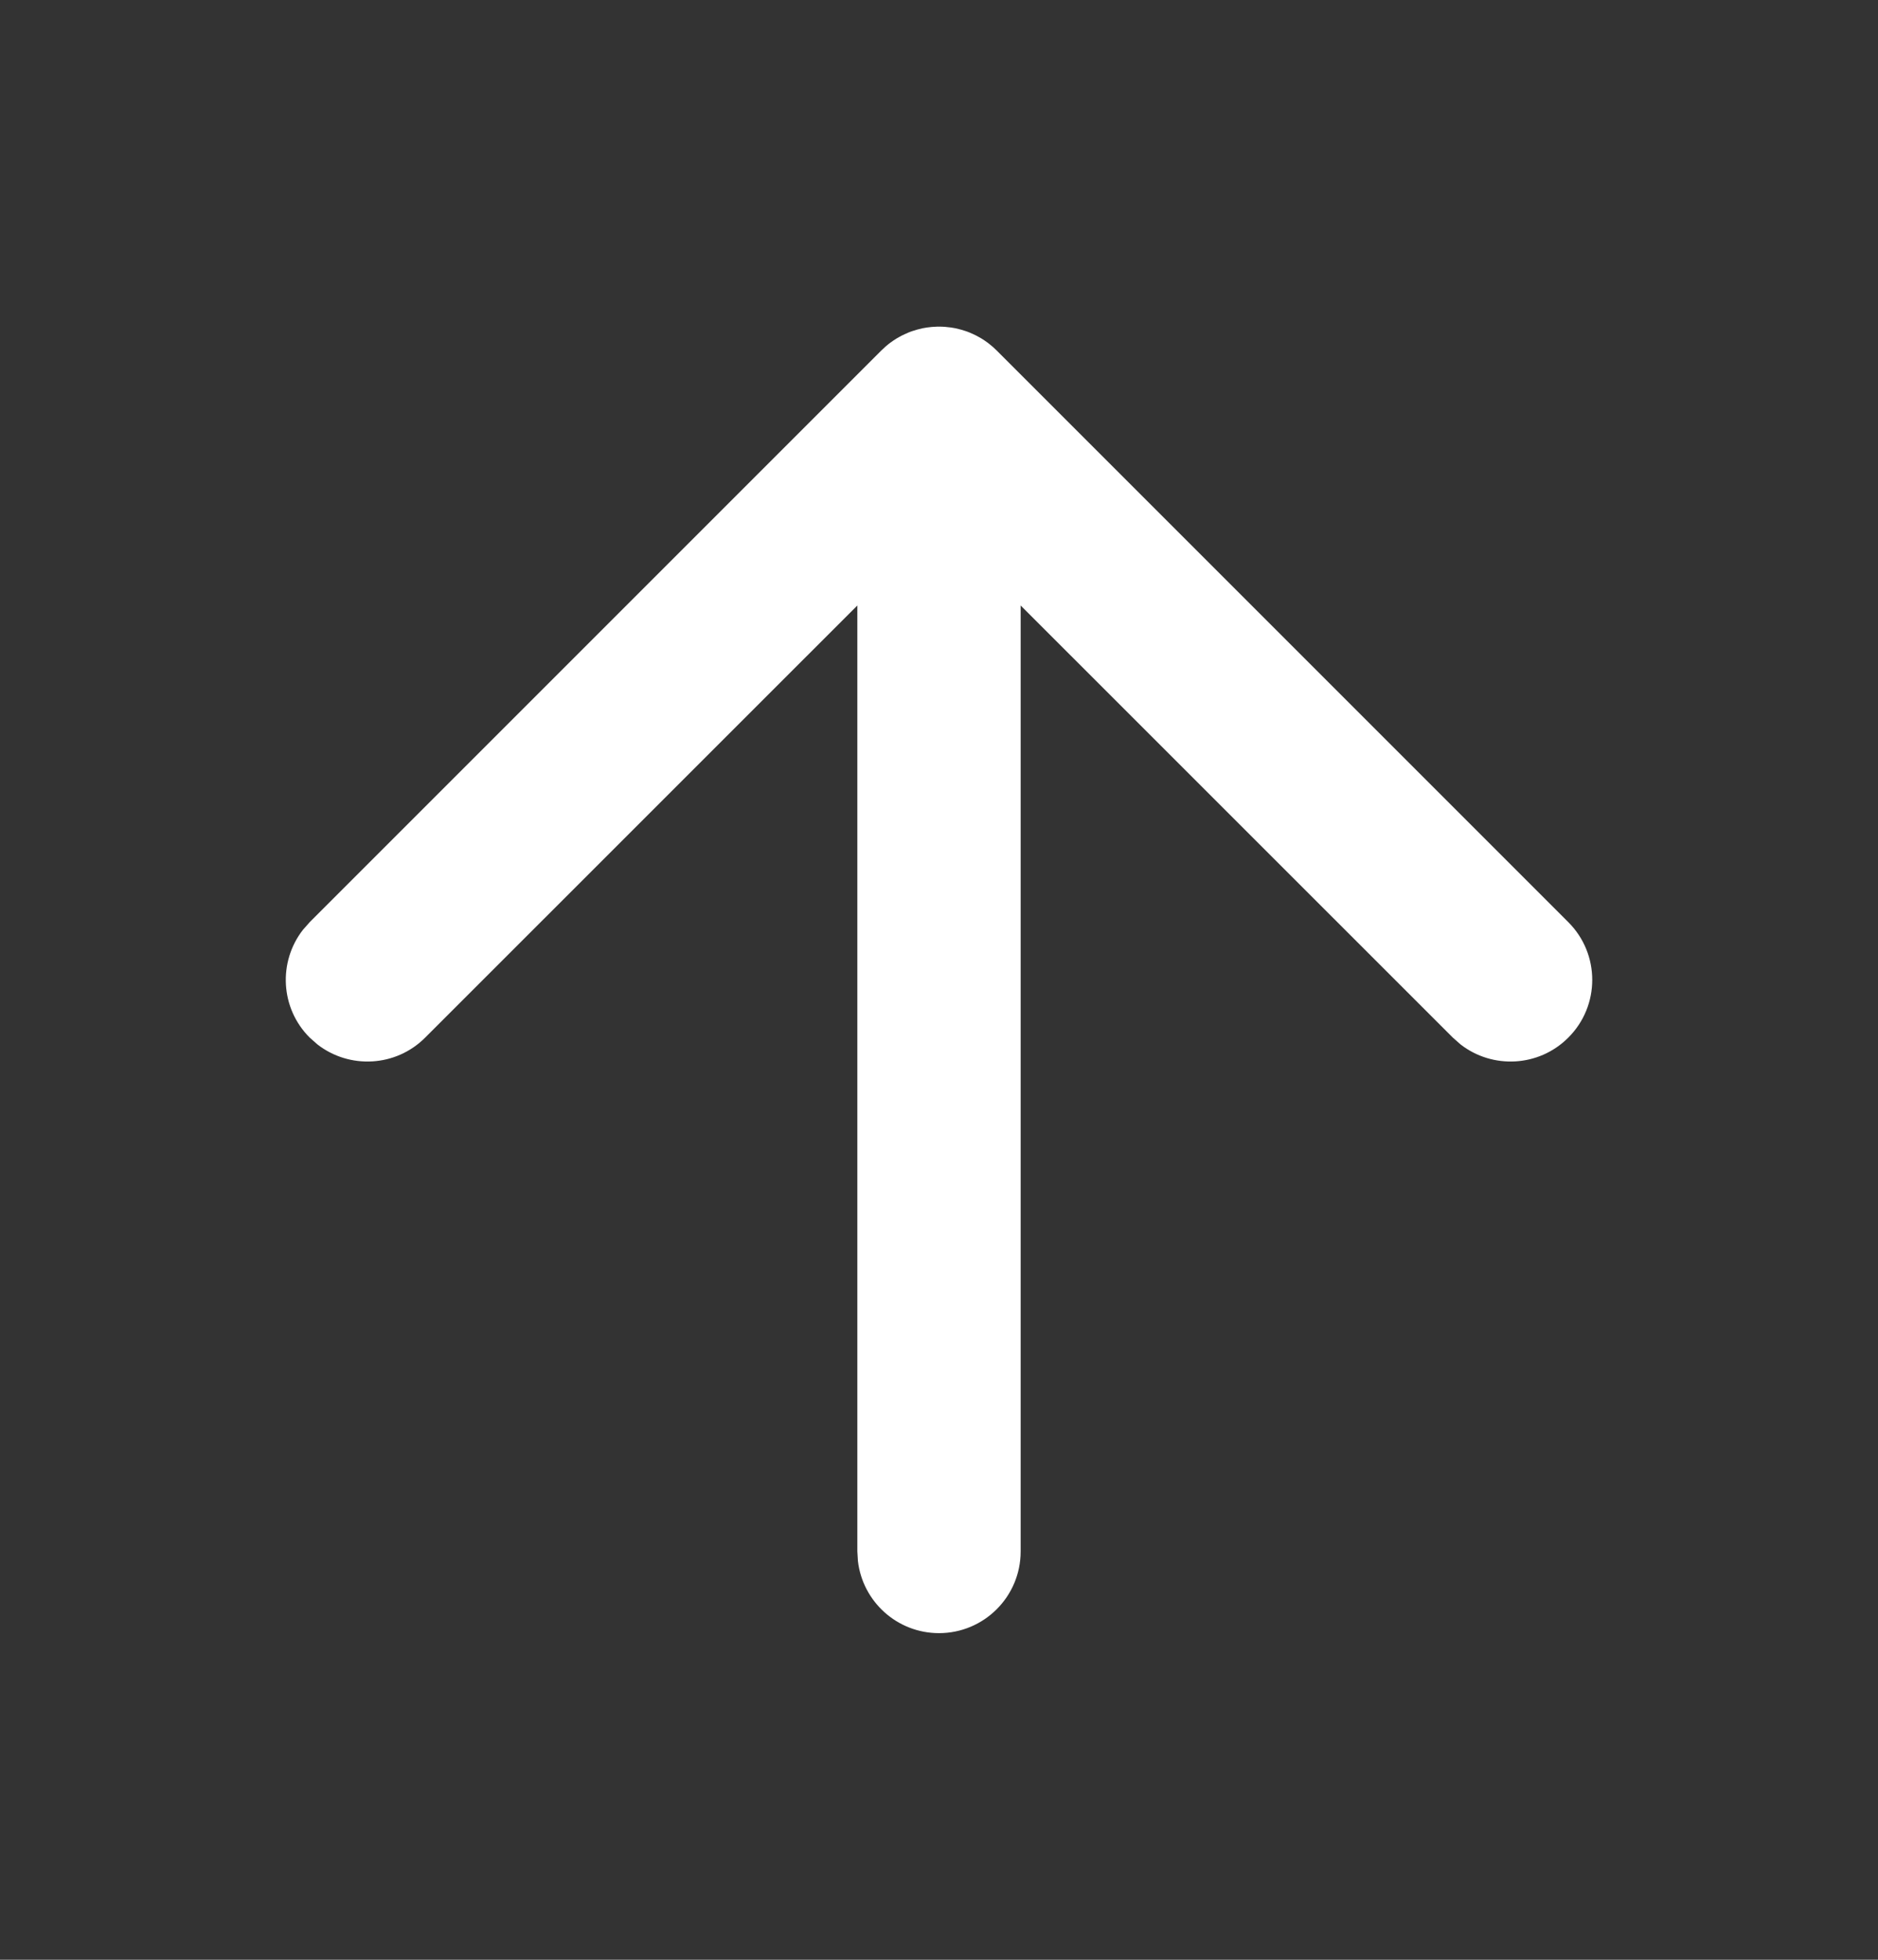 <svg width="23" height="24" viewBox="0 0 23 24" fill="none" xmlns="http://www.w3.org/2000/svg">
<rect x="0" y="0" width="23" height="24" fill="#333333" stroke="none"/>
<path d="M19.207 12.707C18.847 13.068 18.279 13.095 17.887 12.79L17.793 12.707L12.5 7.415L12.5 19C12.5 19.552 12.052 20 11.5 20C10.987 20 10.565 19.614 10.507 19.117L10.5 19L10.5 7.415L5.207 12.707C4.847 13.068 4.279 13.095 3.887 12.79L3.793 12.707C3.432 12.347 3.405 11.779 3.71 11.387L3.793 11.293L10.793 4.293L10.875 4.22C10.877 4.217 10.88 4.215 10.883 4.213L10.793 4.293C10.828 4.258 10.866 4.225 10.905 4.196C10.929 4.178 10.954 4.162 10.979 4.146C10.991 4.139 11.004 4.131 11.016 4.125C11.036 4.114 11.056 4.103 11.077 4.094C11.094 4.086 11.111 4.078 11.129 4.071C11.148 4.063 11.168 4.056 11.188 4.05C11.203 4.045 11.219 4.04 11.234 4.036C11.256 4.03 11.277 4.025 11.299 4.02C11.317 4.017 11.334 4.014 11.351 4.011C11.371 4.008 11.39 4.006 11.41 4.004C11.434 4.002 11.457 4.001 11.481 4C11.487 4 11.493 4 11.5 4L11.518 4C11.542 4.001 11.566 4.002 11.589 4.004L11.5 4C11.551 4 11.6 4.004 11.649 4.011C11.666 4.014 11.683 4.017 11.701 4.02C11.723 4.025 11.744 4.03 11.766 4.036C11.781 4.04 11.797 4.045 11.812 4.05C11.832 4.056 11.852 4.063 11.871 4.071C11.889 4.078 11.906 4.086 11.923 4.094C11.944 4.103 11.964 4.114 11.984 4.125C11.996 4.131 12.009 4.139 12.021 4.146C12.046 4.162 12.071 4.178 12.095 4.196C12.101 4.201 12.107 4.205 12.113 4.21C12.149 4.238 12.179 4.264 12.207 4.293L19.207 11.293C19.598 11.683 19.598 12.317 19.207 12.707Z" fill="white"/>
</svg>
